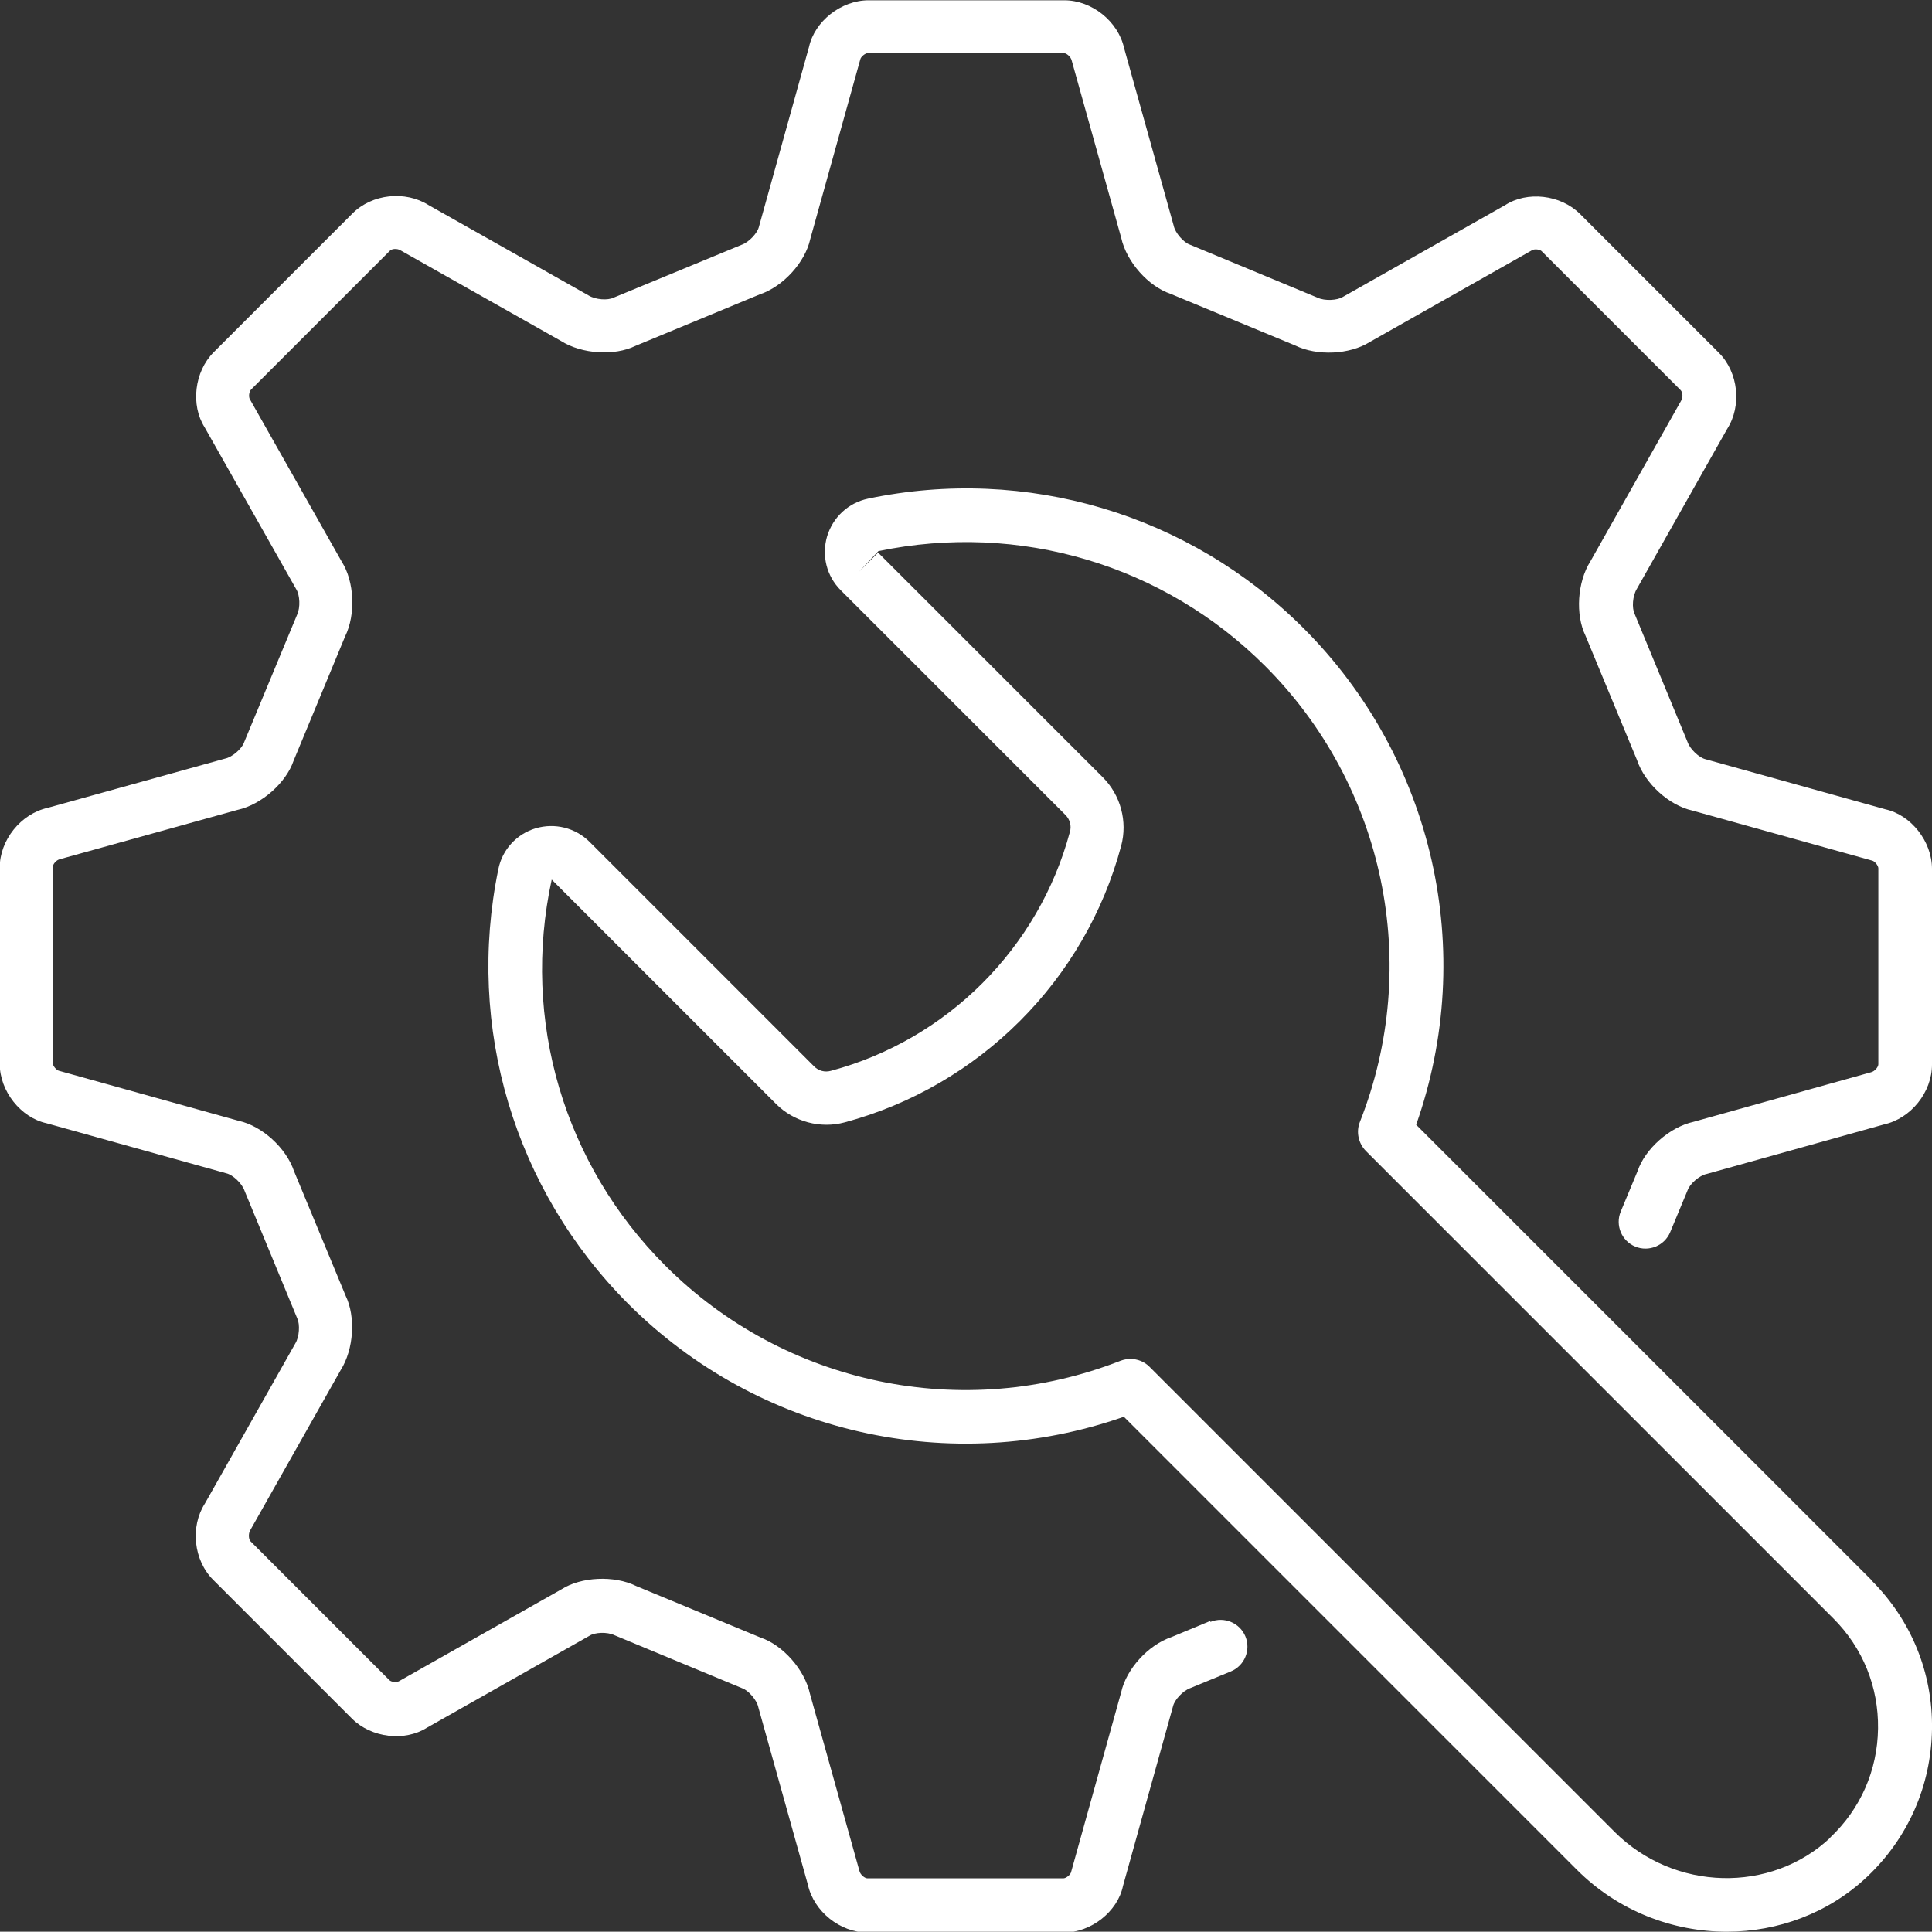 <?xml version="1.0" encoding="UTF-8"?>
<svg id="Layer_2" data-name="Layer 2" xmlns="http://www.w3.org/2000/svg" viewBox="0 0 65.17 65.16">
  <rect x="0" y="0" width="65.17" height="65.16" fill="#333333" stroke="none"/>
  <defs>
    <style>
      .cls-1 {
        fill: #fff;
      }
    </style>
  </defs>
  <g id="icons">
    <g>
      <path class="cls-1" d="M40.82,54.68l-1.3.54c-.8.27-1.53,1.09-1.7,1.86l-1.69,6.07c-.02.09-.17.21-.26.21h-6.61c-.09,0-.24-.12-.27-.25l-1.67-5.98c-.18-.82-.92-1.64-1.66-1.89l-4.2-1.74c-.75-.37-1.86-.31-2.52.11l-5.48,3.1c-.08.05-.27.03-.33-.04l-4.68-4.68c-.06-.06-.08-.25-.01-.37l3.05-5.4c.45-.71.51-1.81.17-2.51l-1.74-4.2c-.27-.8-1.09-1.53-1.86-1.7l-6.07-1.69c-.09-.02-.21-.17-.21-.26v-6.61c0-.09.11-.24.25-.27l5.98-1.66c.82-.18,1.64-.92,1.89-1.65l1.74-4.2c.37-.75.31-1.86-.11-2.52l-3.1-5.48c-.05-.08-.03-.26.04-.33l4.68-4.68c.06-.07.25-.09.37-.01l5.4,3.05c.71.45,1.81.51,2.51.17l4.2-1.74c.8-.27,1.53-1.09,1.7-1.86l1.69-6.07c.02-.09.17-.21.26-.21h6.6c.09,0,.24.12.27.25l1.67,5.98c.18.82.92,1.64,1.66,1.89l4.2,1.74c.75.37,1.85.31,2.52-.11l5.48-3.1c.08-.05.27-.03.33.04l4.68,4.68c.07.07.09.25.01.37l-3.05,5.4c-.45.71-.51,1.81-.17,2.51l1.74,4.2c.27.8,1.09,1.53,1.86,1.7l6.07,1.69c.09.02.21.17.21.26v6.61c0,.09-.12.24-.25.27l-5.98,1.67c-.82.18-1.64.92-1.89,1.66l-.57,1.37c-.19.46.03.99.49,1.18.46.19.99-.03,1.18-.49l.59-1.42c.07-.2.39-.49.64-.54l5.98-1.67c.91-.2,1.62-1.09,1.62-2.02v-6.6c0-.93-.71-1.82-1.57-2.01l-6.07-1.69c-.21-.05-.52-.33-.61-.59l-1.78-4.31c-.1-.2-.07-.61.07-.84l3.05-5.4c.5-.78.38-1.91-.28-2.57l-4.68-4.68c-.66-.66-1.79-.78-2.53-.3l-5.48,3.1c-.18.11-.6.14-.85.02l-4.31-1.79c-.2-.07-.49-.39-.54-.64l-1.67-5.98c-.2-.91-1.09-1.62-2.02-1.62h-6.6c-.93,0-1.82.71-2.01,1.57l-1.69,6.07c-.05.21-.33.52-.59.61l-4.31,1.78c-.2.1-.61.07-.84-.07l-5.4-3.05c-.79-.5-1.91-.38-2.57.28l-4.68,4.68c-.66.66-.78,1.79-.31,2.53l3.1,5.48c.11.18.14.6.02.85l-1.79,4.31c-.07.2-.39.49-.64.54l-5.98,1.66c-.91.2-1.62,1.09-1.62,2.02v6.61c0,.93.71,1.82,1.58,2.01l6.07,1.69c.21.05.52.33.61.59l1.78,4.31c.09.19.07.62-.07.84l-3.05,5.4c-.5.78-.38,1.91.28,2.57l4.68,4.68c.66.66,1.79.78,2.53.31l5.48-3.1c.18-.12.6-.14.85-.02l4.31,1.79c.2.07.49.39.54.64l1.67,5.98c.2.91,1.09,1.62,2.02,1.62h6.61c.93,0,1.82-.71,2-1.57l1.69-6.07c.05-.21.33-.52.59-.61l1.36-.56c.46-.19.68-.72.49-1.18-.19-.46-.72-.68-1.18-.49Z"/>
      <path class="cls-1" d="M63.13,53.3l-15.36-15.36c2.06-5.84.6-12.35-3.8-16.75-3.85-3.85-9.35-5.49-14.69-4.37-.66.14-1.18.62-1.38,1.27-.19.65-.02,1.34.46,1.82l7.58,7.58c.15.15.21.37.15.57-1.05,3.92-4.14,7.01-8.06,8.06-.21.06-.42,0-.57-.15l-7.57-7.57c-.48-.48-1.18-.65-1.82-.46-.64.19-1.13.72-1.26,1.38-1.1,5.33.54,10.81,4.38,14.66,4.39,4.39,10.89,5.85,16.72,3.81l15.28,15.28c1.39,1.39,3.23,2.09,5.06,2.09,1.72,0,3.43-.62,4.74-1.86,1.38-1.31,2.15-3.07,2.18-4.97.03-1.9-.7-3.68-2.04-5.02ZM61.75,61.98c-2.01,1.9-5.28,1.82-7.29-.19l-15.69-15.69c-.17-.17-.4-.26-.64-.26-.11,0-.22.02-.33.06-5.3,2.08-11.33.82-15.35-3.2-3.42-3.41-4.87-8.28-3.84-13.03l7.57,7.57c.6.6,1.49.84,2.31.62,4.54-1.22,8.12-4.79,9.33-9.33.22-.82-.02-1.71-.62-2.31l-7.58-7.58-.64.64.65-.69c4.75-.99,9.63.46,13.05,3.88,4.03,4.03,5.29,10.07,3.19,15.38-.13.33-.05.71.2.97l15.77,15.77c1,1,1.53,2.32,1.51,3.72-.02,1.41-.59,2.71-1.62,3.68Z"/>
    </g>
  </g>
</svg>